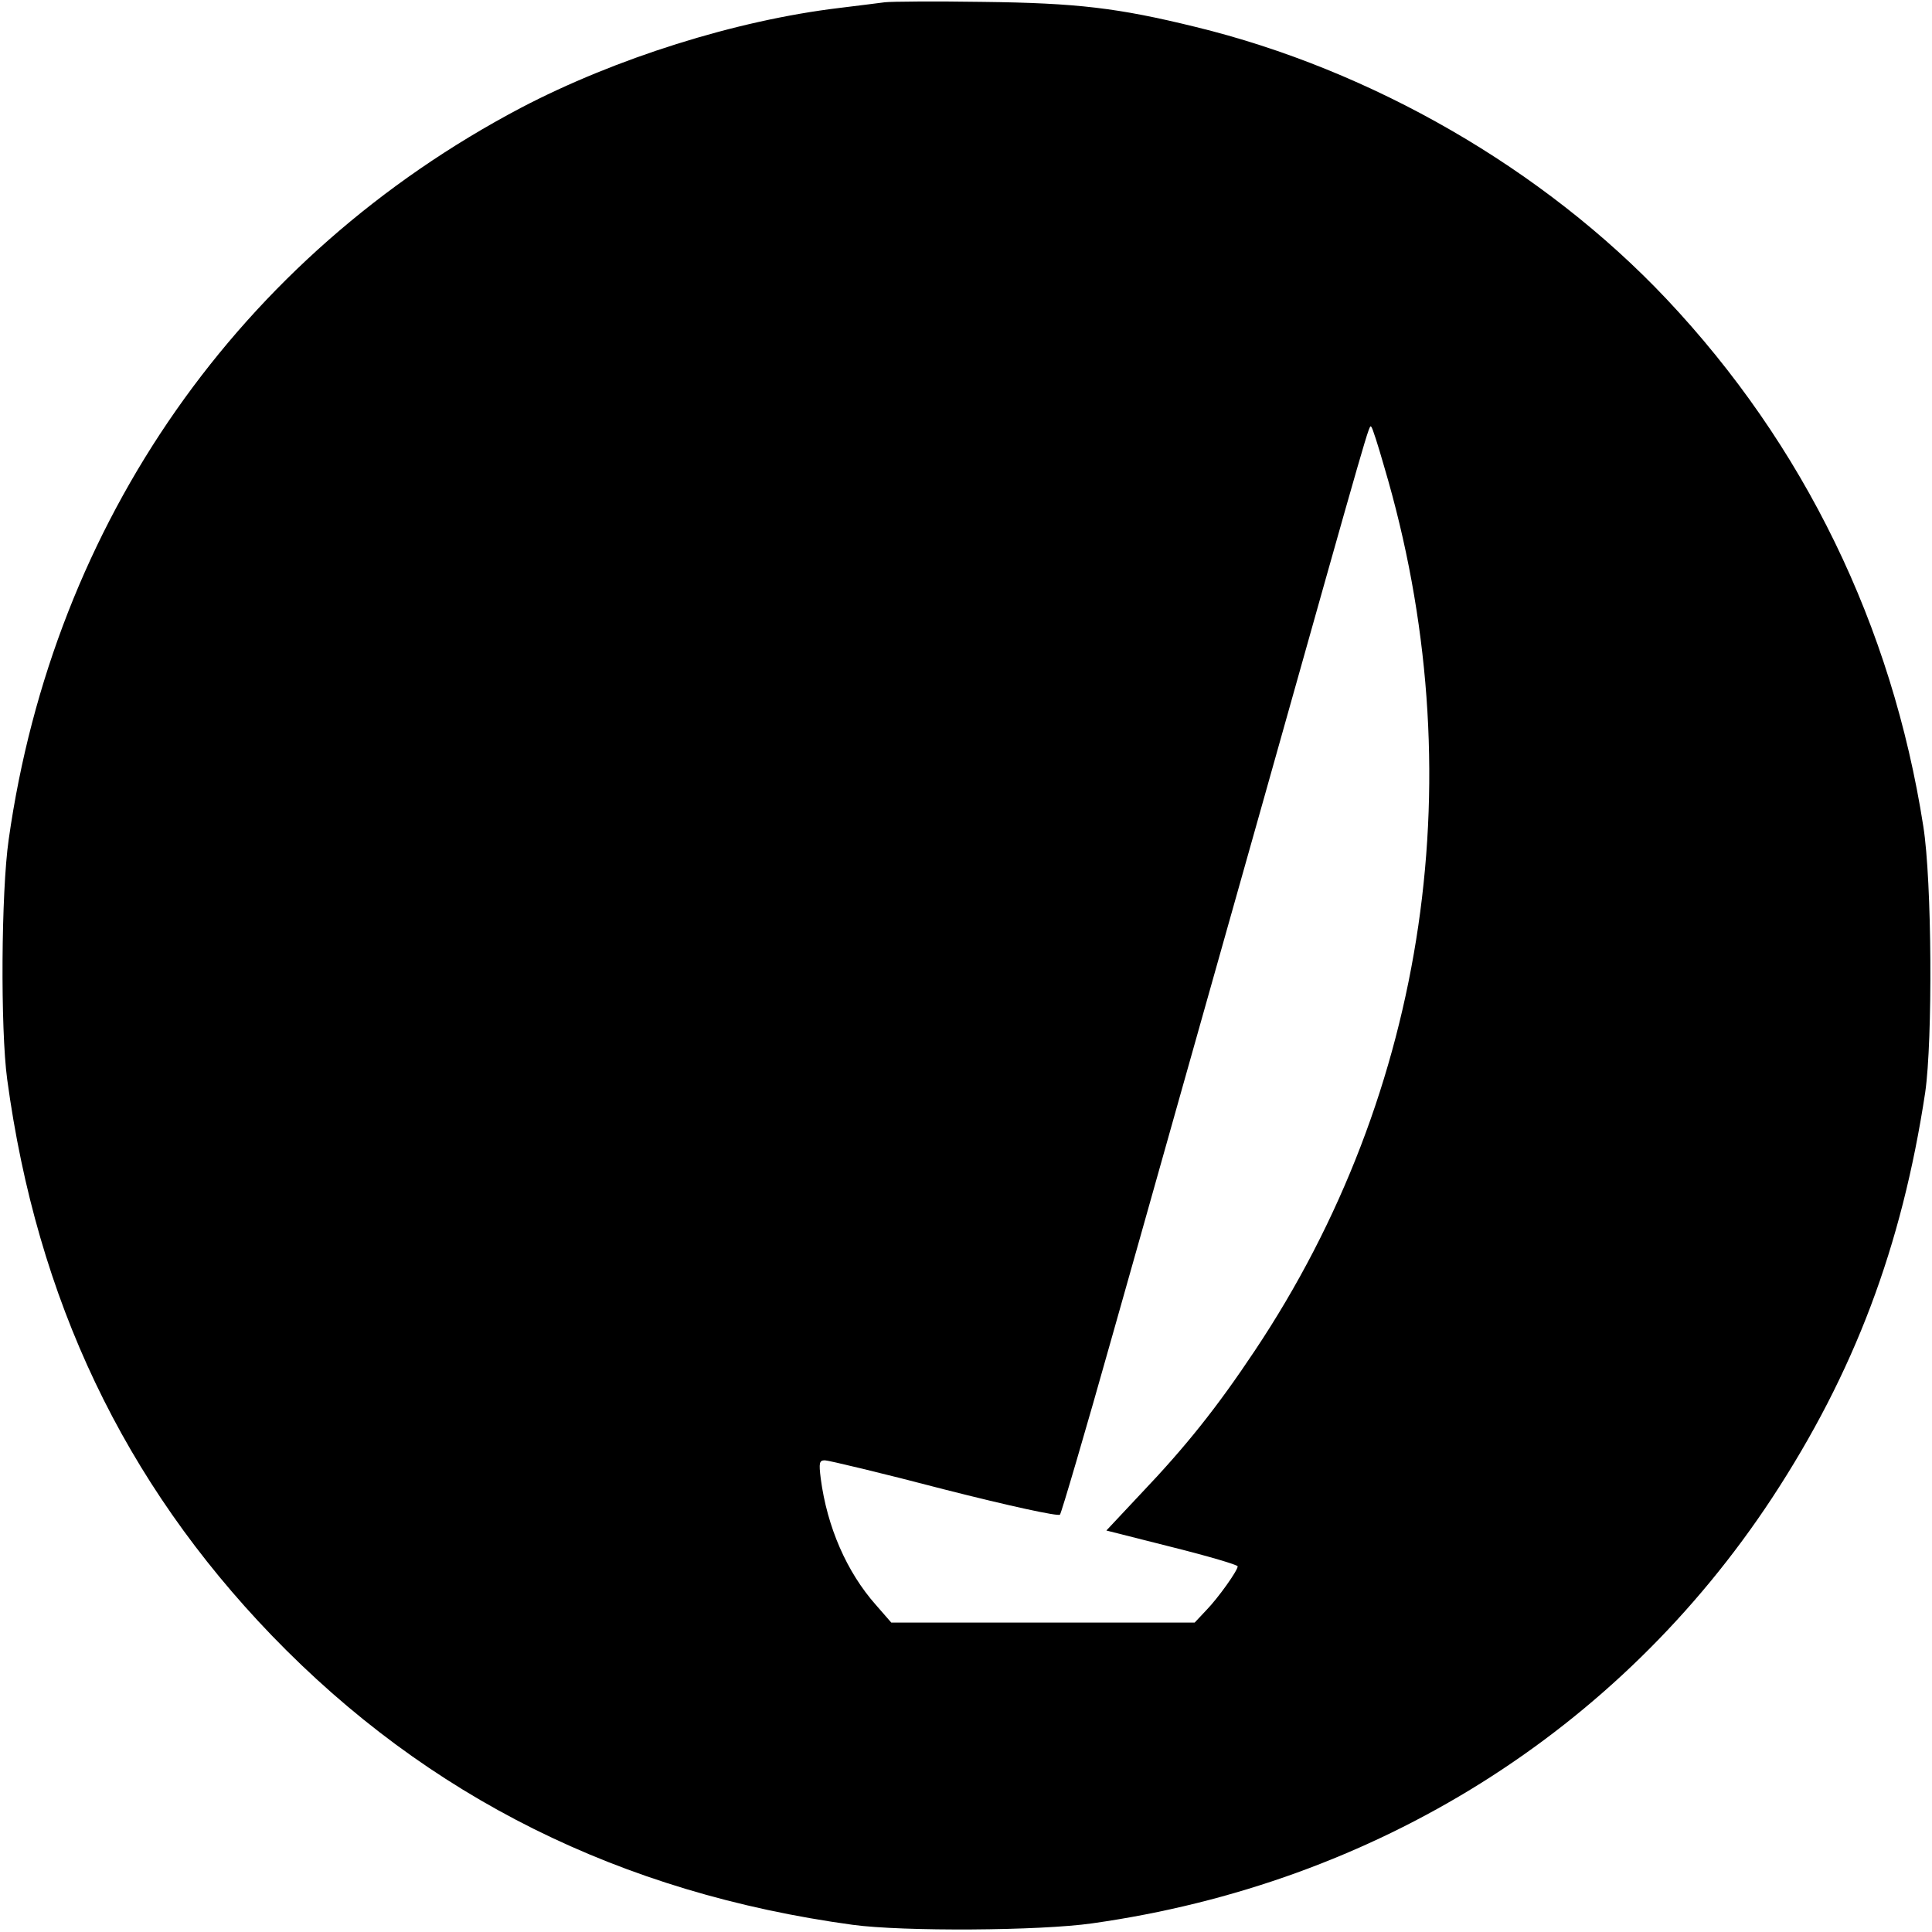 <?xml version="1.0" standalone="no"?>
<!DOCTYPE svg PUBLIC "-//W3C//DTD SVG 20010904//EN"
 "http://www.w3.org/TR/2001/REC-SVG-20010904/DTD/svg10.dtd">
<svg version="1.0" xmlns="http://www.w3.org/2000/svg"
 width="512pt" height="512pt" viewBox="0 0 512 512"
 preserveAspectRatio="xMidYMid meet">
<g transform="translate(0,512) scale(0.1,-0.1)"
fill="#000000" stroke="none">
<path d="M2345 5114 c-16 -2 -70 -9 -120 -15 -276 -33 -595 -134 -845 -265
-745 -393 -1238 -1097 -1357 -1939 -20 -139 -22 -502 -4 -635 79 -585 310
-1068 701 -1474 414 -429 925 -683 1540 -767 133 -18 496 -16 635 4 751 106
1394 509 1801 1127 218 332 344 666 406 1075 20 139 18 560 -5 705 -83 532
-316 1011 -681 1398 -325 344 -780 607 -1249 721 -204 50 -312 63 -562 66
-126 2 -243 1 -260 -1z m1323 -1230 c240 -808 116 -1657 -343 -2344 -100 -150
-182 -253 -303 -380 l-90 -96 174 -44 c96 -24 174 -47 174 -51 0 -11 -51 -83
-83 -116 l-31 -33 -402 0 -402 0 -41 47 c-77 87 -129 206 -146 335 -5 41 -4
48 11 48 9 0 152 -34 316 -77 173 -44 302 -72 307 -67 4 5 67 219 139 475 73
257 253 898 402 1425 284 1009 278 989 284 983 3 -2 18 -49 34 -105z"/>
</g>
</svg>
